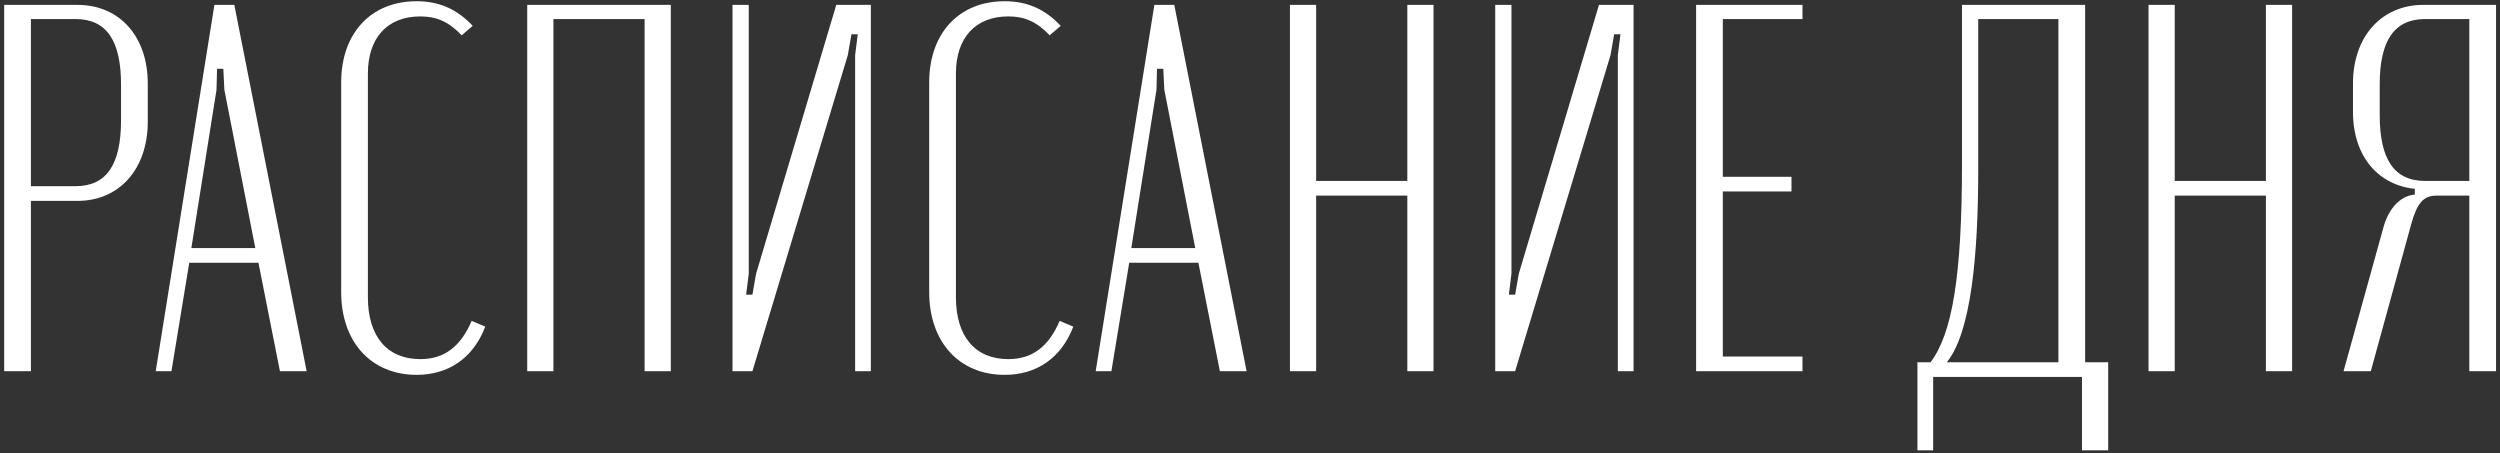 <?xml version="1.0" encoding="UTF-8"?> <svg xmlns="http://www.w3.org/2000/svg" width="458" height="83" viewBox="0 0 458 83" fill="none"><rect x="0" y="0" width="458" height="83" fill="#333333" stroke="none"/><path d="M0.766 0.896H14.206C21.886 0.896 27.07 6.656 27.07 15.296V22.304C27.07 30.944 21.886 36.8 14.206 36.8H5.662V68H0.766V0.896ZM22.174 22.016V15.488C22.174 7.52 19.582 3.488 13.822 3.488H5.662V34.112H13.822C19.582 34.112 22.174 30.08 22.174 22.016ZM28.529 68L39.281 0.896H42.929L56.177 68H51.281L47.345 48.128H34.673L31.409 68H28.529ZM39.761 12.608L39.665 16.448L35.057 45.44H46.769L41.105 16.448L40.913 12.608H39.761ZM62.503 53.504V15.104C62.503 6.176 67.879 0.224 76.327 0.224C80.455 0.224 83.719 1.664 86.599 4.736L84.583 6.464C82.183 3.968 79.975 3.008 76.999 3.008C70.951 3.008 67.399 6.944 67.399 13.472V54.464C67.399 61.664 70.951 65.792 76.999 65.792C81.415 65.792 84.391 63.488 86.407 58.784L88.903 59.84C86.695 65.6 82.183 68.672 76.327 68.672C67.975 68.672 62.503 62.624 62.503 53.504ZM96.588 68V0.896H122.892V68H118.092V3.488H101.388V68H96.588ZM153.204 0.896H159.54V68H156.66V10.112L157.14 6.272H155.988L155.316 10.112L137.844 68H134.196V0.896H137.172V50.144L136.692 53.984H137.844L138.516 50.144L153.204 0.896ZM170.229 53.504V15.104C170.229 6.176 175.605 0.224 184.053 0.224C188.181 0.224 191.445 1.664 194.325 4.736L192.309 6.464C189.909 3.968 187.701 3.008 184.725 3.008C178.677 3.008 175.125 6.944 175.125 13.472V54.464C175.125 61.664 178.677 65.792 184.725 65.792C189.141 65.792 192.117 63.488 194.133 58.784L196.629 59.84C194.421 65.6 189.909 68.672 184.053 68.672C175.701 68.672 170.229 62.624 170.229 53.504ZM200.729 68L211.481 0.896H215.129L228.377 68H223.481L219.545 48.128H206.873L203.609 68H200.729ZM211.961 12.608L211.865 16.448L207.257 45.44H218.969L213.305 16.448L213.113 12.608H211.961ZM236.317 0.896H241.117V33.152H257.821V0.896H262.621V68H257.821V35.84H241.117V68H236.317V0.896ZM292.932 0.896H299.268V68H296.388V10.112L296.868 6.272H295.716L295.044 10.112L277.572 68H273.924V0.896H276.9V50.144L276.42 53.984H277.572L278.244 50.144L292.932 0.896ZM310.726 0.896H330.214V3.488H315.622V32.384H328.198V35.072H315.622V65.312H330.214V68H310.726V0.896ZM354.155 82.496H351.275V66.368H353.675C357.611 61.184 359.435 50.72 359.435 30.08V0.896H381.995V66.368H386.219V82.496H381.419V69.056H354.155V82.496ZM356.651 66.368H377.099V3.488H362.411V31.136C362.411 46.88 361.067 60.992 356.651 66.368ZM393.611 0.896H398.411V33.152H415.115V0.896H419.915V68H415.115V35.84H398.411V68H393.611V0.896ZM457.274 0.896V68H452.378V35.84H446.33C443.93 35.84 442.778 37.28 441.722 41.12L434.33 68H429.338L436.634 41.696C437.594 38.144 439.802 35.84 442.394 35.648V34.592C435.77 33.92 431.066 28.736 431.066 20.48V15.296C431.066 6.656 436.346 0.896 443.93 0.896H457.274ZM435.962 21.056C435.962 29.12 438.554 33.152 444.314 33.152H452.378V3.488H444.314C438.554 3.488 435.962 7.52 435.962 15.488V21.056Z" fill="white"></path></svg> 